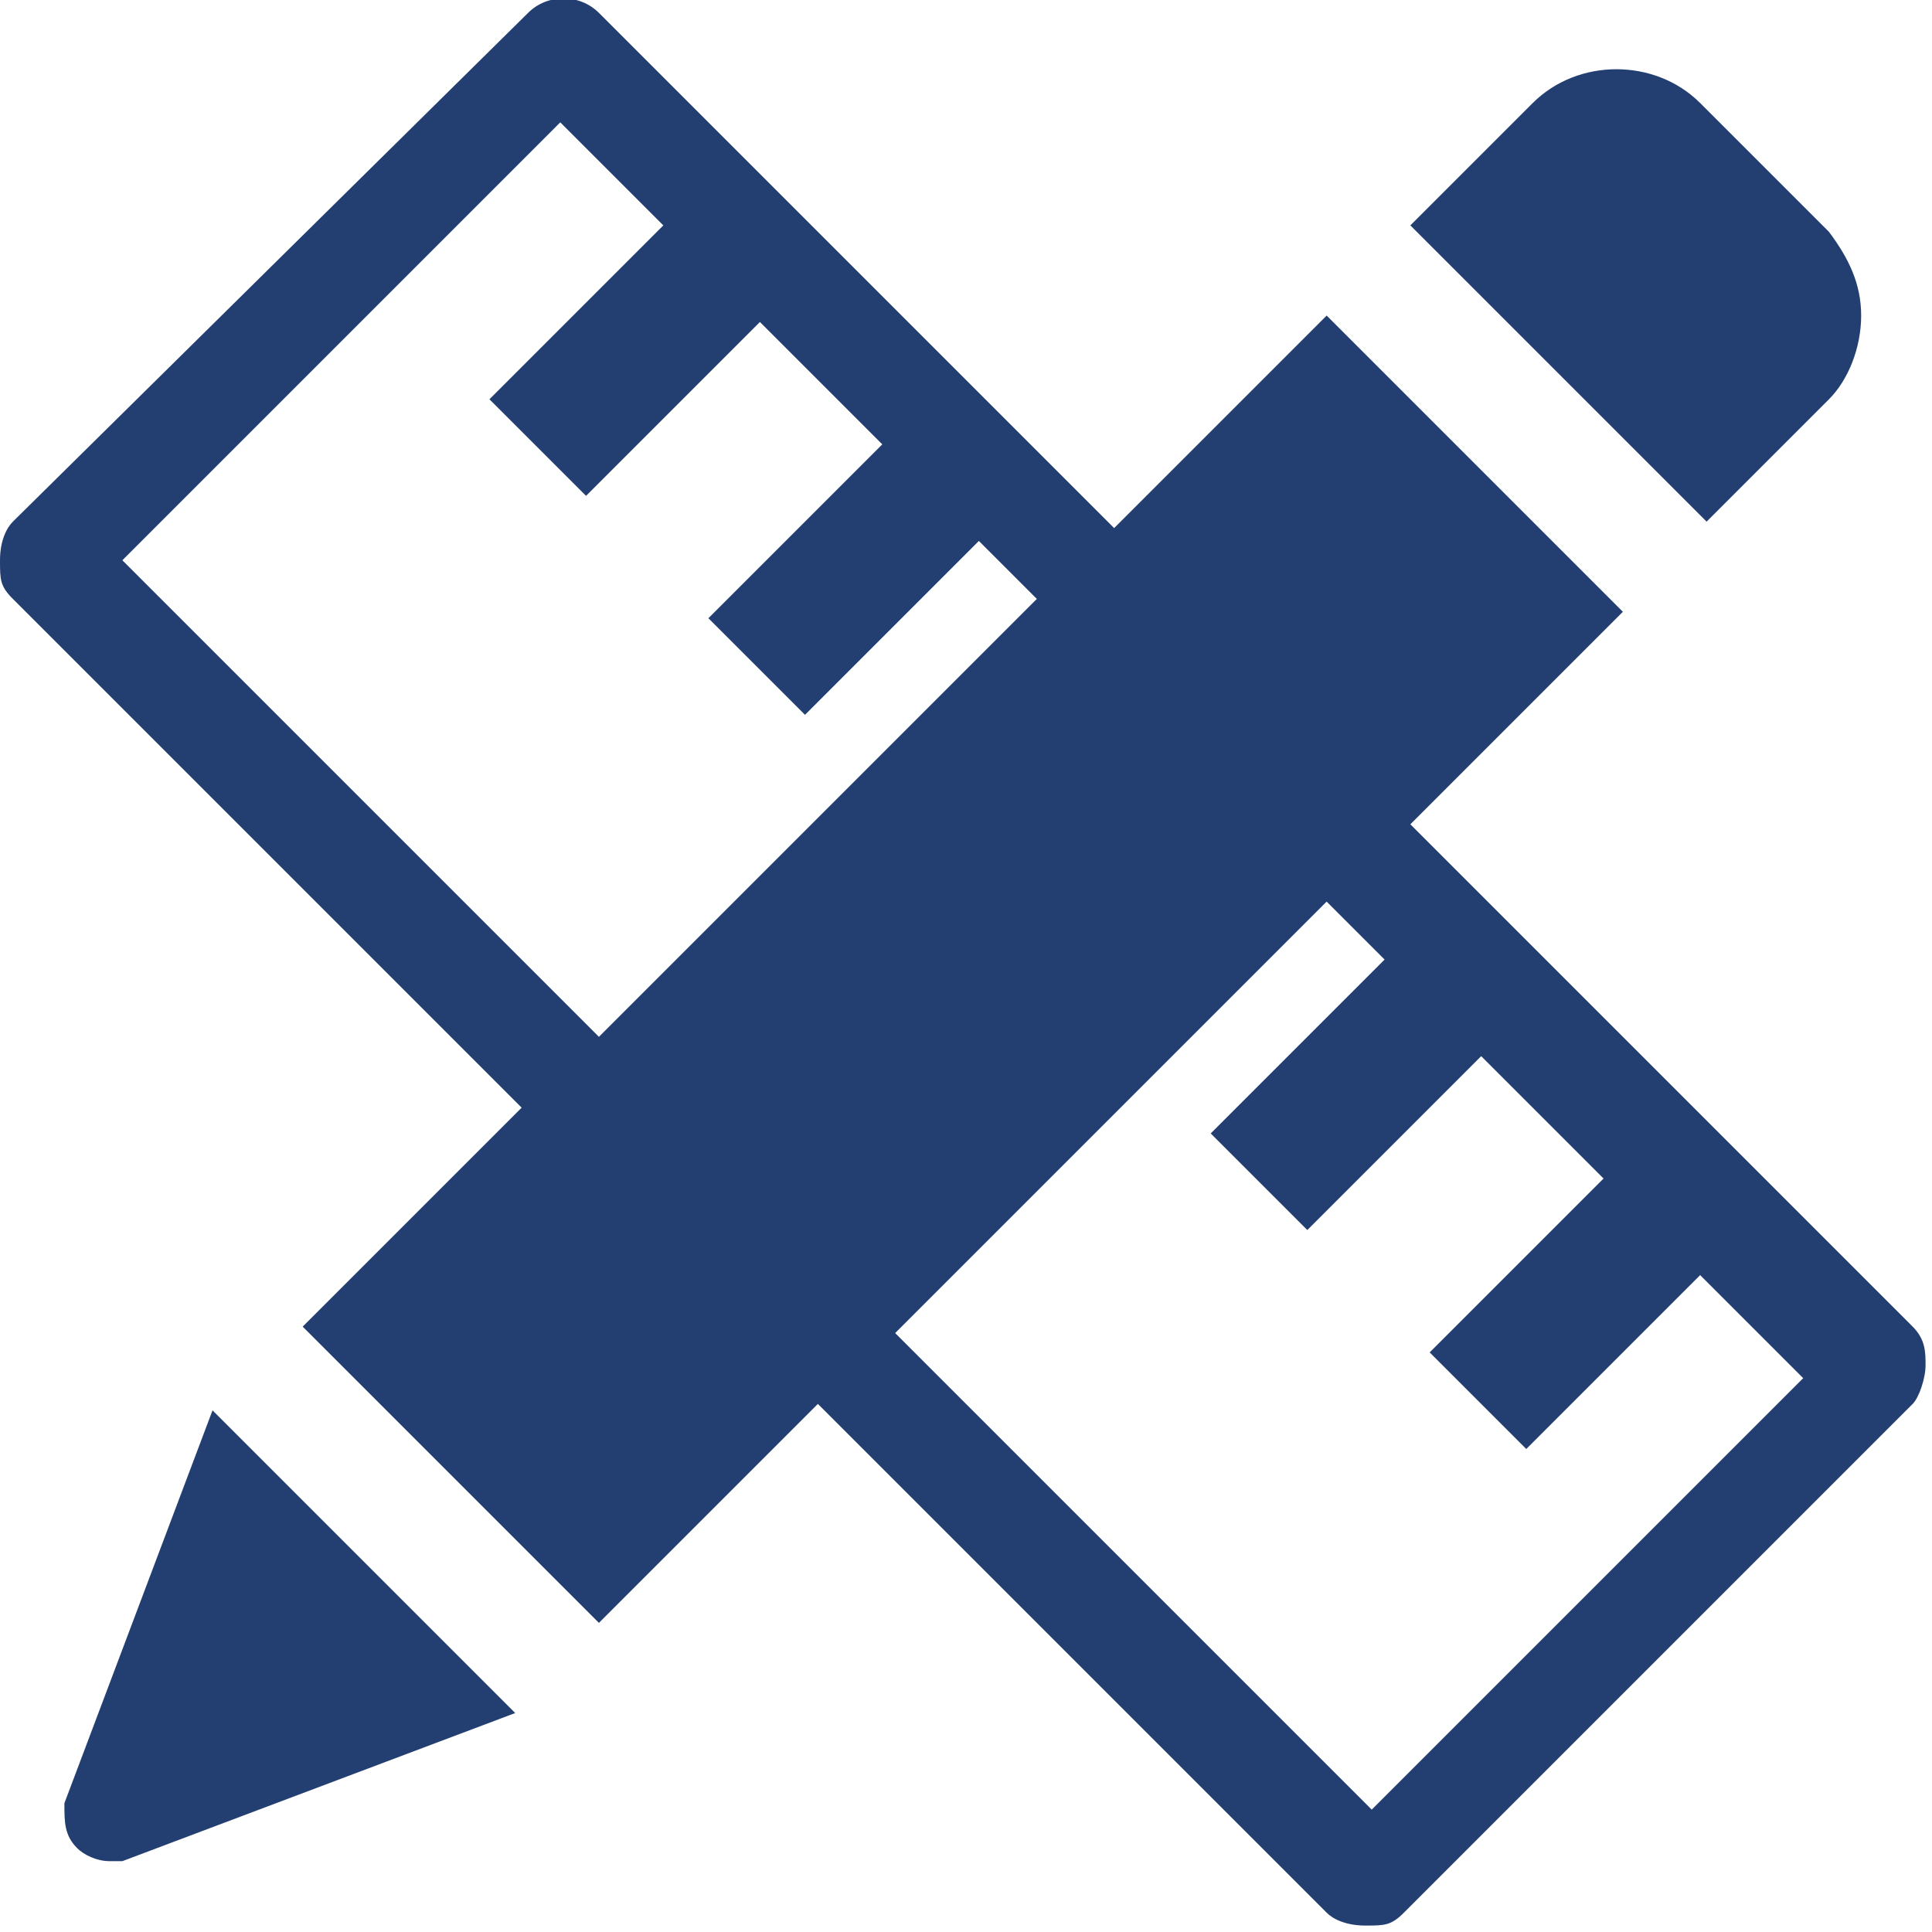 <?xml version="1.0" encoding="UTF-8"?>
<svg id="Layer_1" data-name="Layer 1" xmlns="http://www.w3.org/2000/svg" version="1.1" viewBox="0 0 30 30">
  <defs>
    <style>
      .cls-1 {
        fill: #233f72;
        stroke-width: 0px;
      }
    </style>
  </defs>
  <path class="cls-1" d="M3.3,21.9l-2.3,6.1c0,.3,0,.5.2.7.1.1.3.2.5.2s.2,0,.2,0l6.1-2.3s-4.8-4.8-4.8-4.8Z"/>
  <path class="cls-1" d="M28.4,3.6l-2-2c-.7-.7-1.9-.7-2.6,0l-1.9,1.9,4.6,4.6,1.9-1.9c.3-.3.5-.8.5-1.3s-.2-.9-.5-1.3Z"/>
  <path class="cls-1" d="M29.8,20.7l-7.9-7.9,3.3-3.3-4.6-4.6-3.3,3.3L9.3.2c-.3-.3-.8-.3-1.1,0L.2,8.1c-.1.1-.2.3-.2.6s0,.4.2.6l7.9,7.9-3.4,3.4,4.6,4.6,3.4-3.4,7.9,7.9c.1.1.3.2.6.2s.4,0,.6-.2l7.9-7.9c.1-.1.2-.4.2-.6,0-.2,0-.4-.2-.6ZM9.3,16.1L1.9,8.7,8.7,1.9l1.6,1.6-2.7,2.7,1.5,1.5,2.7-2.7,1.9,1.9-2.7,2.7,1.5,1.5,2.7-2.7.9.9-6.7,6.7h0ZM21.3,28.1l-7.4-7.4,6.7-6.7.9.9-2.7,2.7,1.5,1.5,2.7-2.7,1.9,1.9-2.7,2.7,1.5,1.5,2.7-2.7,1.6,1.6-6.7,6.7h0Z"/>
</svg>
